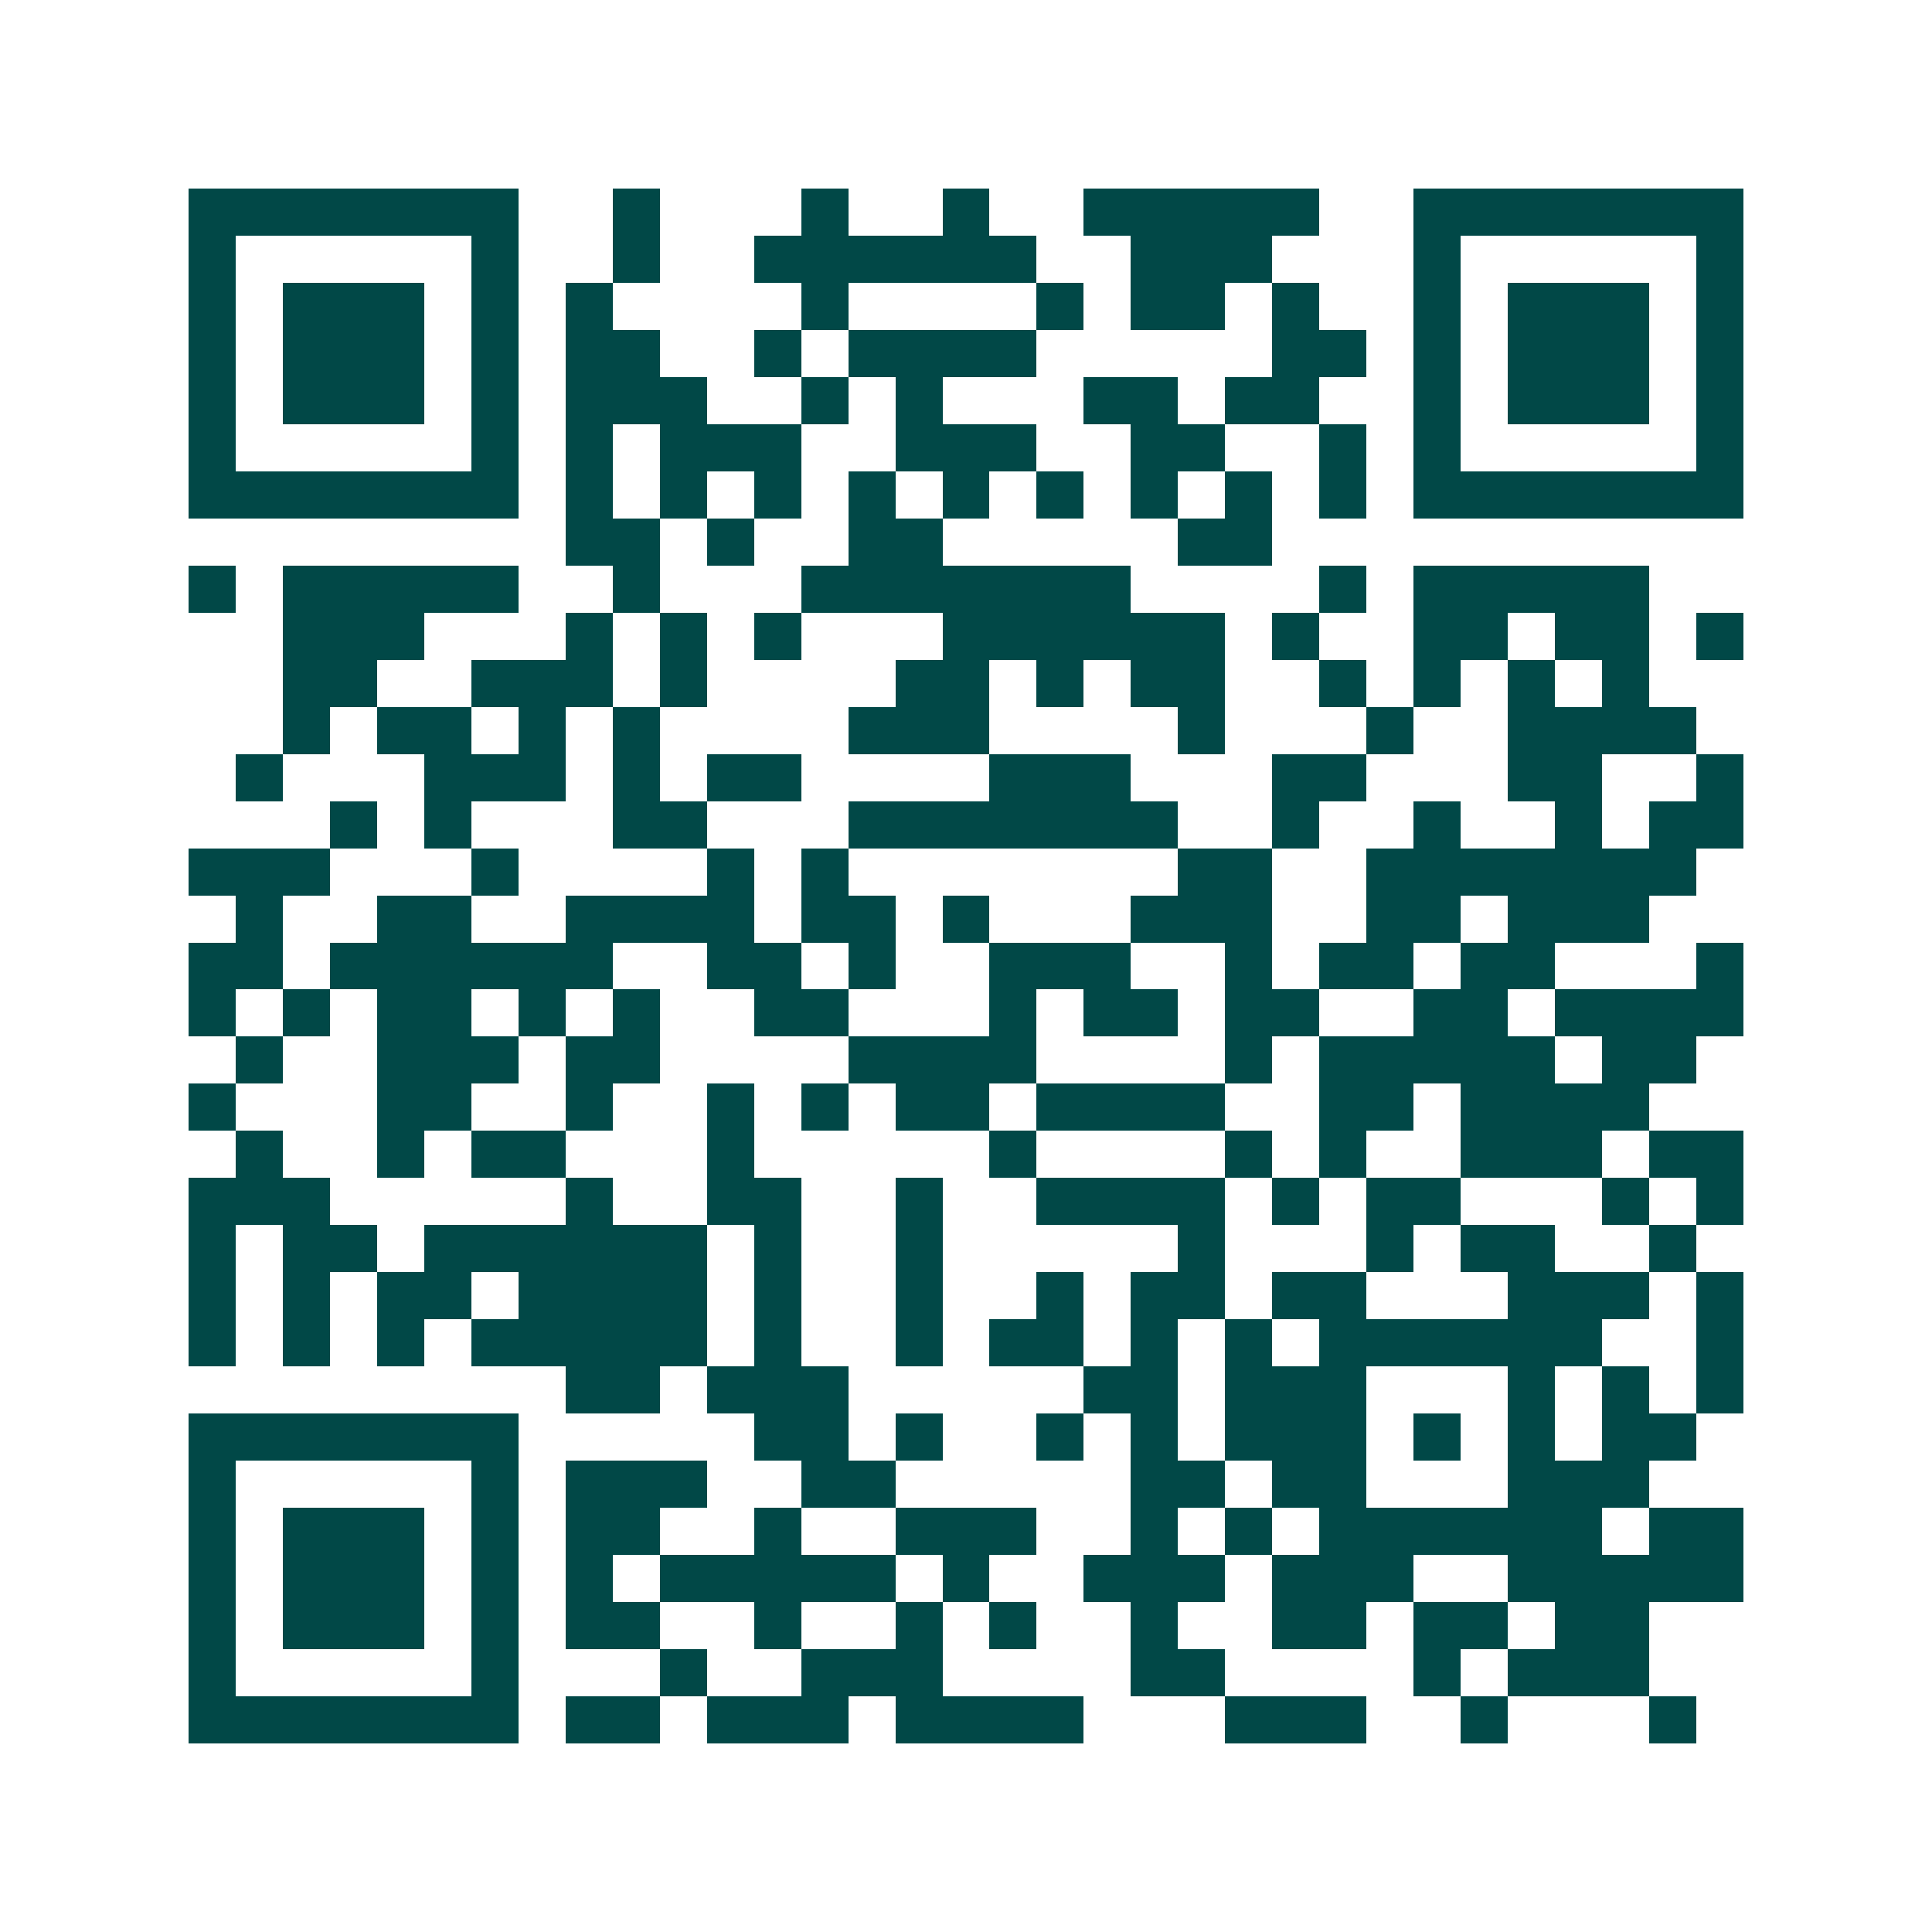 <svg xmlns="http://www.w3.org/2000/svg" width="200" height="200" viewBox="0 0 41 41" shape-rendering="crispEdges"><path fill="#ffffff" d="M0 0h41v41H0z"/><path stroke="#014847" d="M4 4.5h7m2 0h1m3 0h1m2 0h1m2 0h5m2 0h7M4 5.5h1m5 0h1m2 0h1m2 0h6m2 0h3m3 0h1m5 0h1M4 6.5h1m1 0h3m1 0h1m1 0h1m4 0h1m4 0h1m1 0h2m1 0h1m2 0h1m1 0h3m1 0h1M4 7.5h1m1 0h3m1 0h1m1 0h2m2 0h1m1 0h4m5 0h2m1 0h1m1 0h3m1 0h1M4 8.5h1m1 0h3m1 0h1m1 0h3m2 0h1m1 0h1m3 0h2m1 0h2m2 0h1m1 0h3m1 0h1M4 9.5h1m5 0h1m1 0h1m1 0h3m2 0h3m2 0h2m2 0h1m1 0h1m5 0h1M4 10.5h7m1 0h1m1 0h1m1 0h1m1 0h1m1 0h1m1 0h1m1 0h1m1 0h1m1 0h1m1 0h7M12 11.5h2m1 0h1m2 0h2m5 0h2M4 12.5h1m1 0h5m2 0h1m3 0h7m4 0h1m1 0h5M6 13.5h3m3 0h1m1 0h1m1 0h1m3 0h6m1 0h1m2 0h2m1 0h2m1 0h1M6 14.5h2m2 0h3m1 0h1m4 0h2m1 0h1m1 0h2m2 0h1m1 0h1m1 0h1m1 0h1M6 15.5h1m1 0h2m1 0h1m1 0h1m4 0h3m4 0h1m3 0h1m2 0h4M5 16.5h1m3 0h3m1 0h1m1 0h2m4 0h3m3 0h2m3 0h2m2 0h1M7 17.5h1m1 0h1m3 0h2m3 0h7m2 0h1m2 0h1m2 0h1m1 0h2M4 18.5h3m3 0h1m4 0h1m1 0h1m7 0h2m2 0h7M5 19.5h1m2 0h2m2 0h4m1 0h2m1 0h1m3 0h3m2 0h2m1 0h3M4 20.5h2m1 0h6m2 0h2m1 0h1m2 0h3m2 0h1m1 0h2m1 0h2m3 0h1M4 21.5h1m1 0h1m1 0h2m1 0h1m1 0h1m2 0h2m3 0h1m1 0h2m1 0h2m2 0h2m1 0h4M5 22.5h1m2 0h3m1 0h2m4 0h4m4 0h1m1 0h5m1 0h2M4 23.5h1m3 0h2m2 0h1m2 0h1m1 0h1m1 0h2m1 0h4m2 0h2m1 0h4M5 24.5h1m2 0h1m1 0h2m3 0h1m5 0h1m4 0h1m1 0h1m2 0h3m1 0h2M4 25.5h3m5 0h1m2 0h2m2 0h1m2 0h4m1 0h1m1 0h2m3 0h1m1 0h1M4 26.5h1m1 0h2m1 0h6m1 0h1m2 0h1m5 0h1m3 0h1m1 0h2m2 0h1M4 27.5h1m1 0h1m1 0h2m1 0h4m1 0h1m2 0h1m2 0h1m1 0h2m1 0h2m3 0h3m1 0h1M4 28.5h1m1 0h1m1 0h1m1 0h5m1 0h1m2 0h1m1 0h2m1 0h1m1 0h1m1 0h6m2 0h1M12 29.5h2m1 0h3m5 0h2m1 0h3m3 0h1m1 0h1m1 0h1M4 30.5h7m5 0h2m1 0h1m2 0h1m1 0h1m1 0h3m1 0h1m1 0h1m1 0h2M4 31.5h1m5 0h1m1 0h3m2 0h2m5 0h2m1 0h2m3 0h3M4 32.5h1m1 0h3m1 0h1m1 0h2m2 0h1m2 0h3m2 0h1m1 0h1m1 0h6m1 0h2M4 33.5h1m1 0h3m1 0h1m1 0h1m1 0h5m1 0h1m2 0h3m1 0h3m2 0h5M4 34.5h1m1 0h3m1 0h1m1 0h2m2 0h1m2 0h1m1 0h1m2 0h1m2 0h2m1 0h2m1 0h2M4 35.5h1m5 0h1m3 0h1m2 0h3m4 0h2m4 0h1m1 0h3M4 36.5h7m1 0h2m1 0h3m1 0h4m3 0h3m2 0h1m3 0h1"/></svg>
